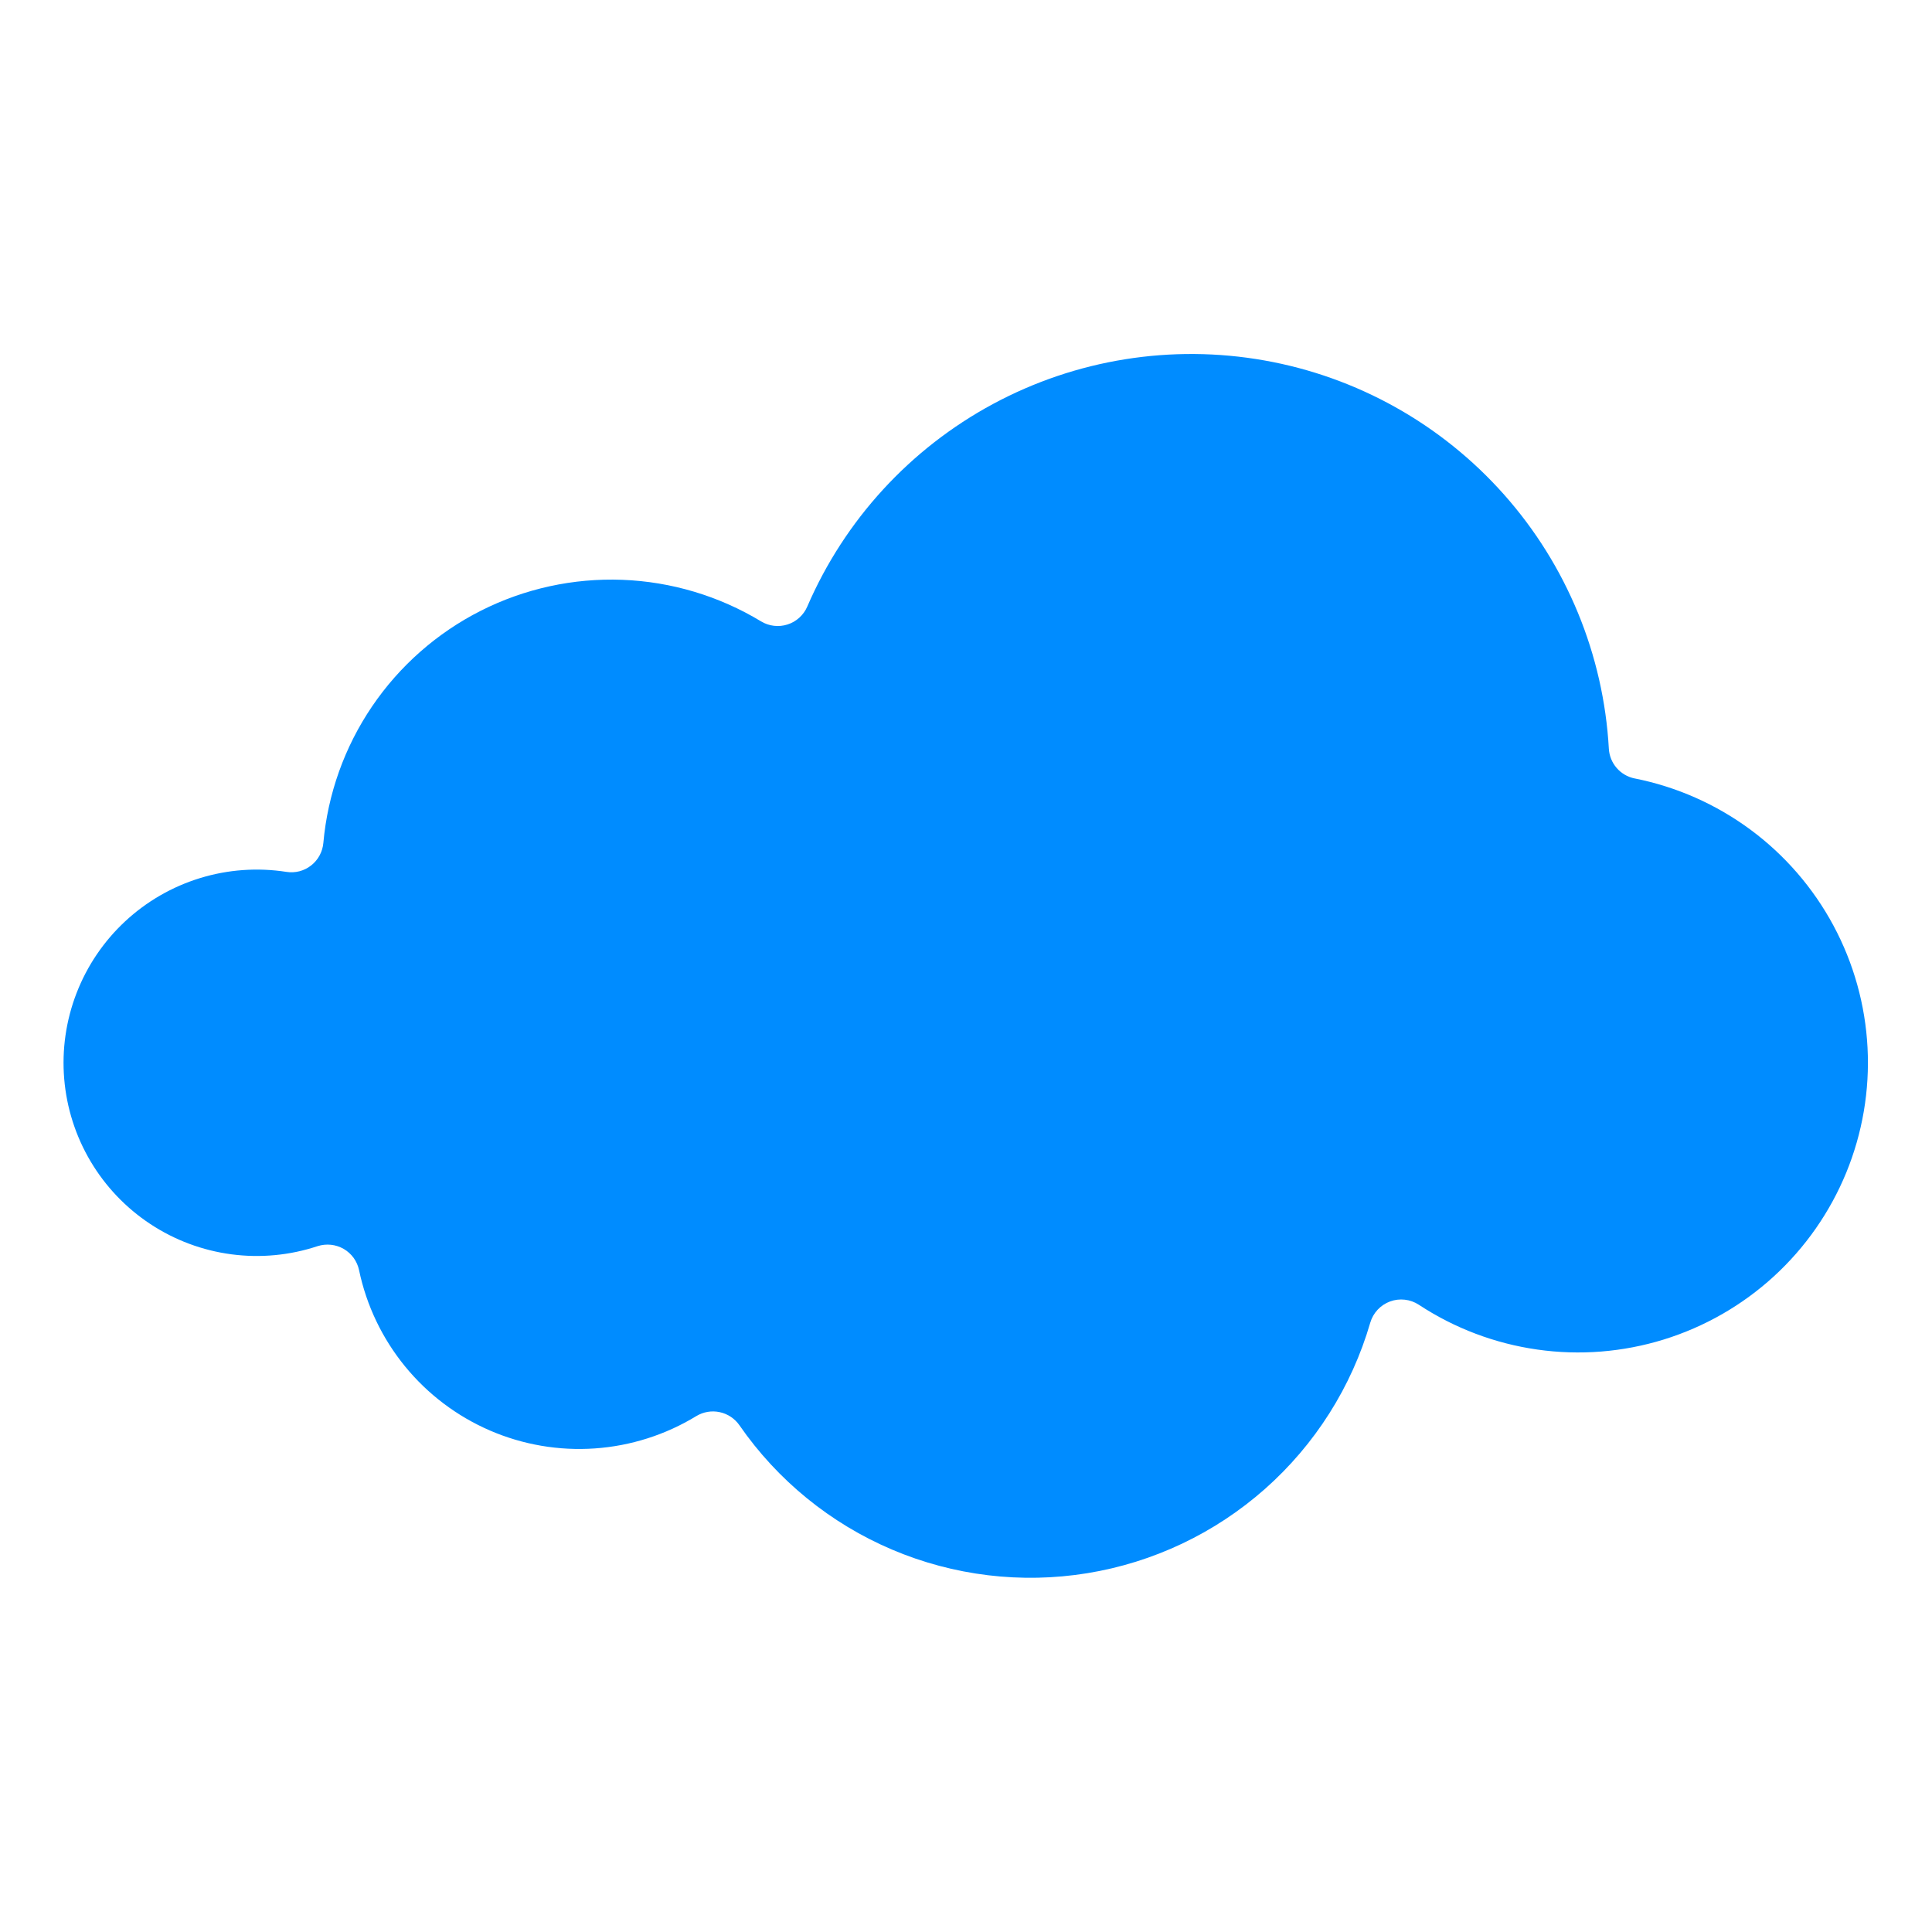 <svg width="125" height="125" viewBox="0 0 125 125" fill="none" xmlns="http://www.w3.org/2000/svg">
<path d="M105.758 50.365C105.307 50.273 104.898 50.035 104.597 49.687C104.295 49.338 104.118 48.9 104.092 48.44C103.749 42.353 101.361 36.561 97.314 32.002C93.268 27.442 87.801 24.382 81.798 23.319C75.796 22.255 69.61 23.249 64.243 26.14C58.876 29.032 54.643 33.65 52.229 39.248C52.111 39.521 51.936 39.765 51.716 39.964C51.496 40.164 51.236 40.314 50.953 40.404C50.67 40.495 50.371 40.524 50.075 40.489C49.78 40.455 49.496 40.358 49.242 40.204C46.526 38.56 43.436 37.635 40.263 37.514C37.091 37.394 33.94 38.083 31.107 39.516C28.274 40.95 25.853 43.081 24.071 45.708C22.289 48.336 21.205 51.374 20.921 54.536C20.896 54.82 20.813 55.096 20.677 55.347C20.542 55.598 20.356 55.818 20.131 55.994C19.908 56.17 19.651 56.298 19.376 56.37C19.101 56.441 18.814 56.455 18.533 56.411C16.664 56.12 14.753 56.257 12.945 56.812C11.136 57.367 9.478 58.325 8.093 59.614C6.709 60.903 5.635 62.489 4.953 64.254C4.27 66.018 3.997 67.914 4.154 69.799C4.311 71.685 4.894 73.51 5.859 75.137C6.824 76.764 8.145 78.151 9.724 79.193C11.302 80.236 13.097 80.906 14.972 81.154C16.848 81.402 18.755 81.221 20.55 80.625C20.828 80.537 21.122 80.507 21.413 80.537C21.703 80.568 21.984 80.659 22.238 80.804C22.49 80.951 22.709 81.149 22.881 81.386C23.052 81.623 23.171 81.893 23.231 82.179C23.709 84.46 24.727 86.592 26.2 88.397C27.672 90.202 29.557 91.626 31.695 92.552C33.833 93.477 36.162 93.875 38.486 93.713C40.81 93.551 43.061 92.834 45.05 91.621C45.504 91.346 46.045 91.254 46.563 91.365C47.082 91.475 47.539 91.779 47.842 92.215C50.305 95.774 53.726 98.562 57.709 100.256C61.692 101.95 66.074 102.481 70.346 101.786C74.618 101.091 78.606 99.199 81.847 96.33C85.088 93.461 87.449 89.732 88.656 85.575C88.748 85.263 88.911 84.976 89.133 84.738C89.355 84.5 89.63 84.317 89.935 84.205C90.241 84.092 90.568 84.053 90.892 84.09C91.215 84.126 91.526 84.239 91.798 84.417C94.109 85.938 96.729 86.928 99.469 87.317C102.208 87.707 105 87.484 107.644 86.667C110.287 85.849 112.717 84.457 114.759 82.589C116.801 80.722 118.404 78.425 119.454 75.865C120.503 73.305 120.973 70.543 120.829 67.78C120.686 65.017 119.932 62.319 118.623 59.882C117.313 57.444 115.481 55.326 113.256 53.68C111.032 52.035 108.47 50.902 105.756 50.363L105.758 50.365Z" fill="#008CFF"/>
</svg>
